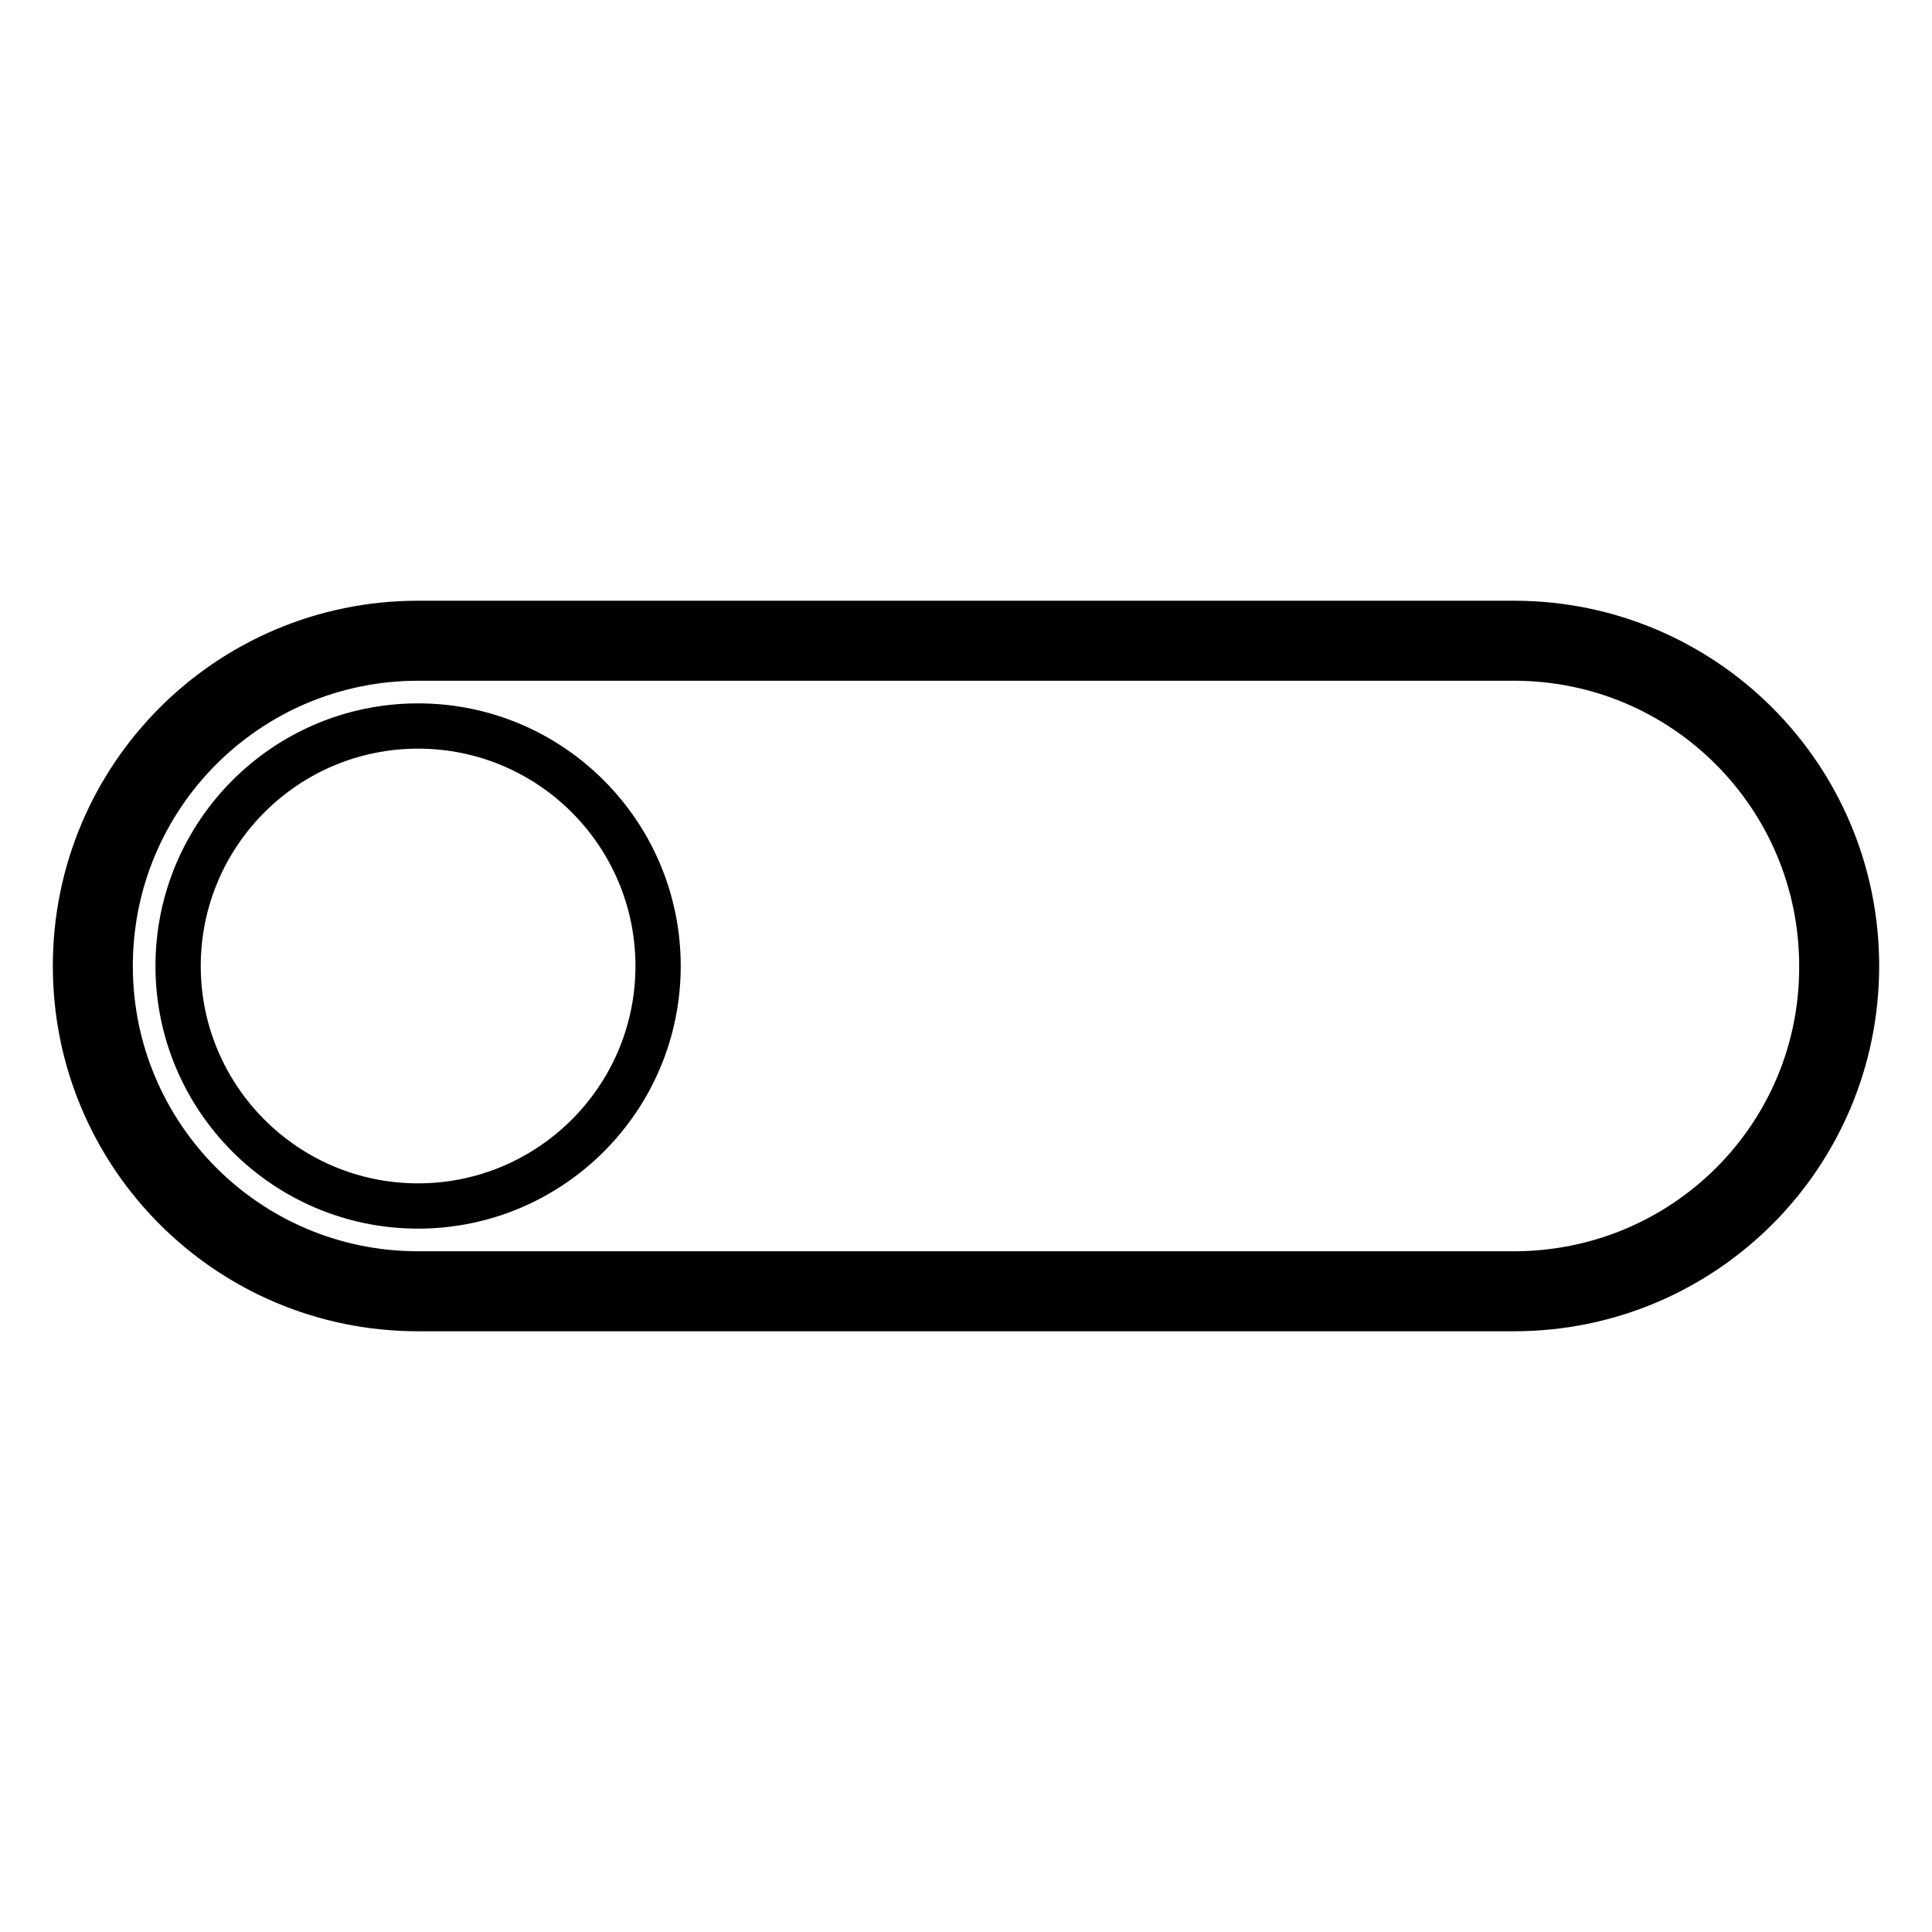 <?xml version="1.0" encoding="utf-8"?>
<!-- Svg Vector Icons : http://www.onlinewebfonts.com/icon -->
<!DOCTYPE svg PUBLIC "-//W3C//DTD SVG 1.1//EN" "http://www.w3.org/Graphics/SVG/1.1/DTD/svg11.dtd">
<svg version="1.1" xmlns="http://www.w3.org/2000/svg" xmlns:xlink="http://www.w3.org/1999/xlink" x="0px" y="0px" viewBox="0 0 256 256" enable-background="new 0 0 256 256" xml:space="preserve">
<g> <path stroke-width="6" fill-opacity="0" stroke="#000000"  d="M23.6,128c0,17.5,14.2,31.8,31.8,31.8c17.5,0,31.8-14.2,31.8-31.8c0-17.5-14.2-31.8-31.8-31.8 C37.8,96.2,23.6,110.5,23.6,128L23.6,128L23.6,128z M200.6,82.6H55.4C30.3,82.6,10,102.9,10,128s20.3,45.4,45.4,45.4h145.2 c25.1,0,45.4-20.3,45.4-45.4S225.7,82.6,200.6,82.6z M200.6,168.8H55.4c-22.6,0-40.8-18.3-40.8-40.8c0-22.6,18.3-40.8,40.8-40.8 h145.2c22.6,0,40.8,18.3,40.8,40.8C241.5,150.6,223.2,168.8,200.6,168.8z"/></g>
</svg>